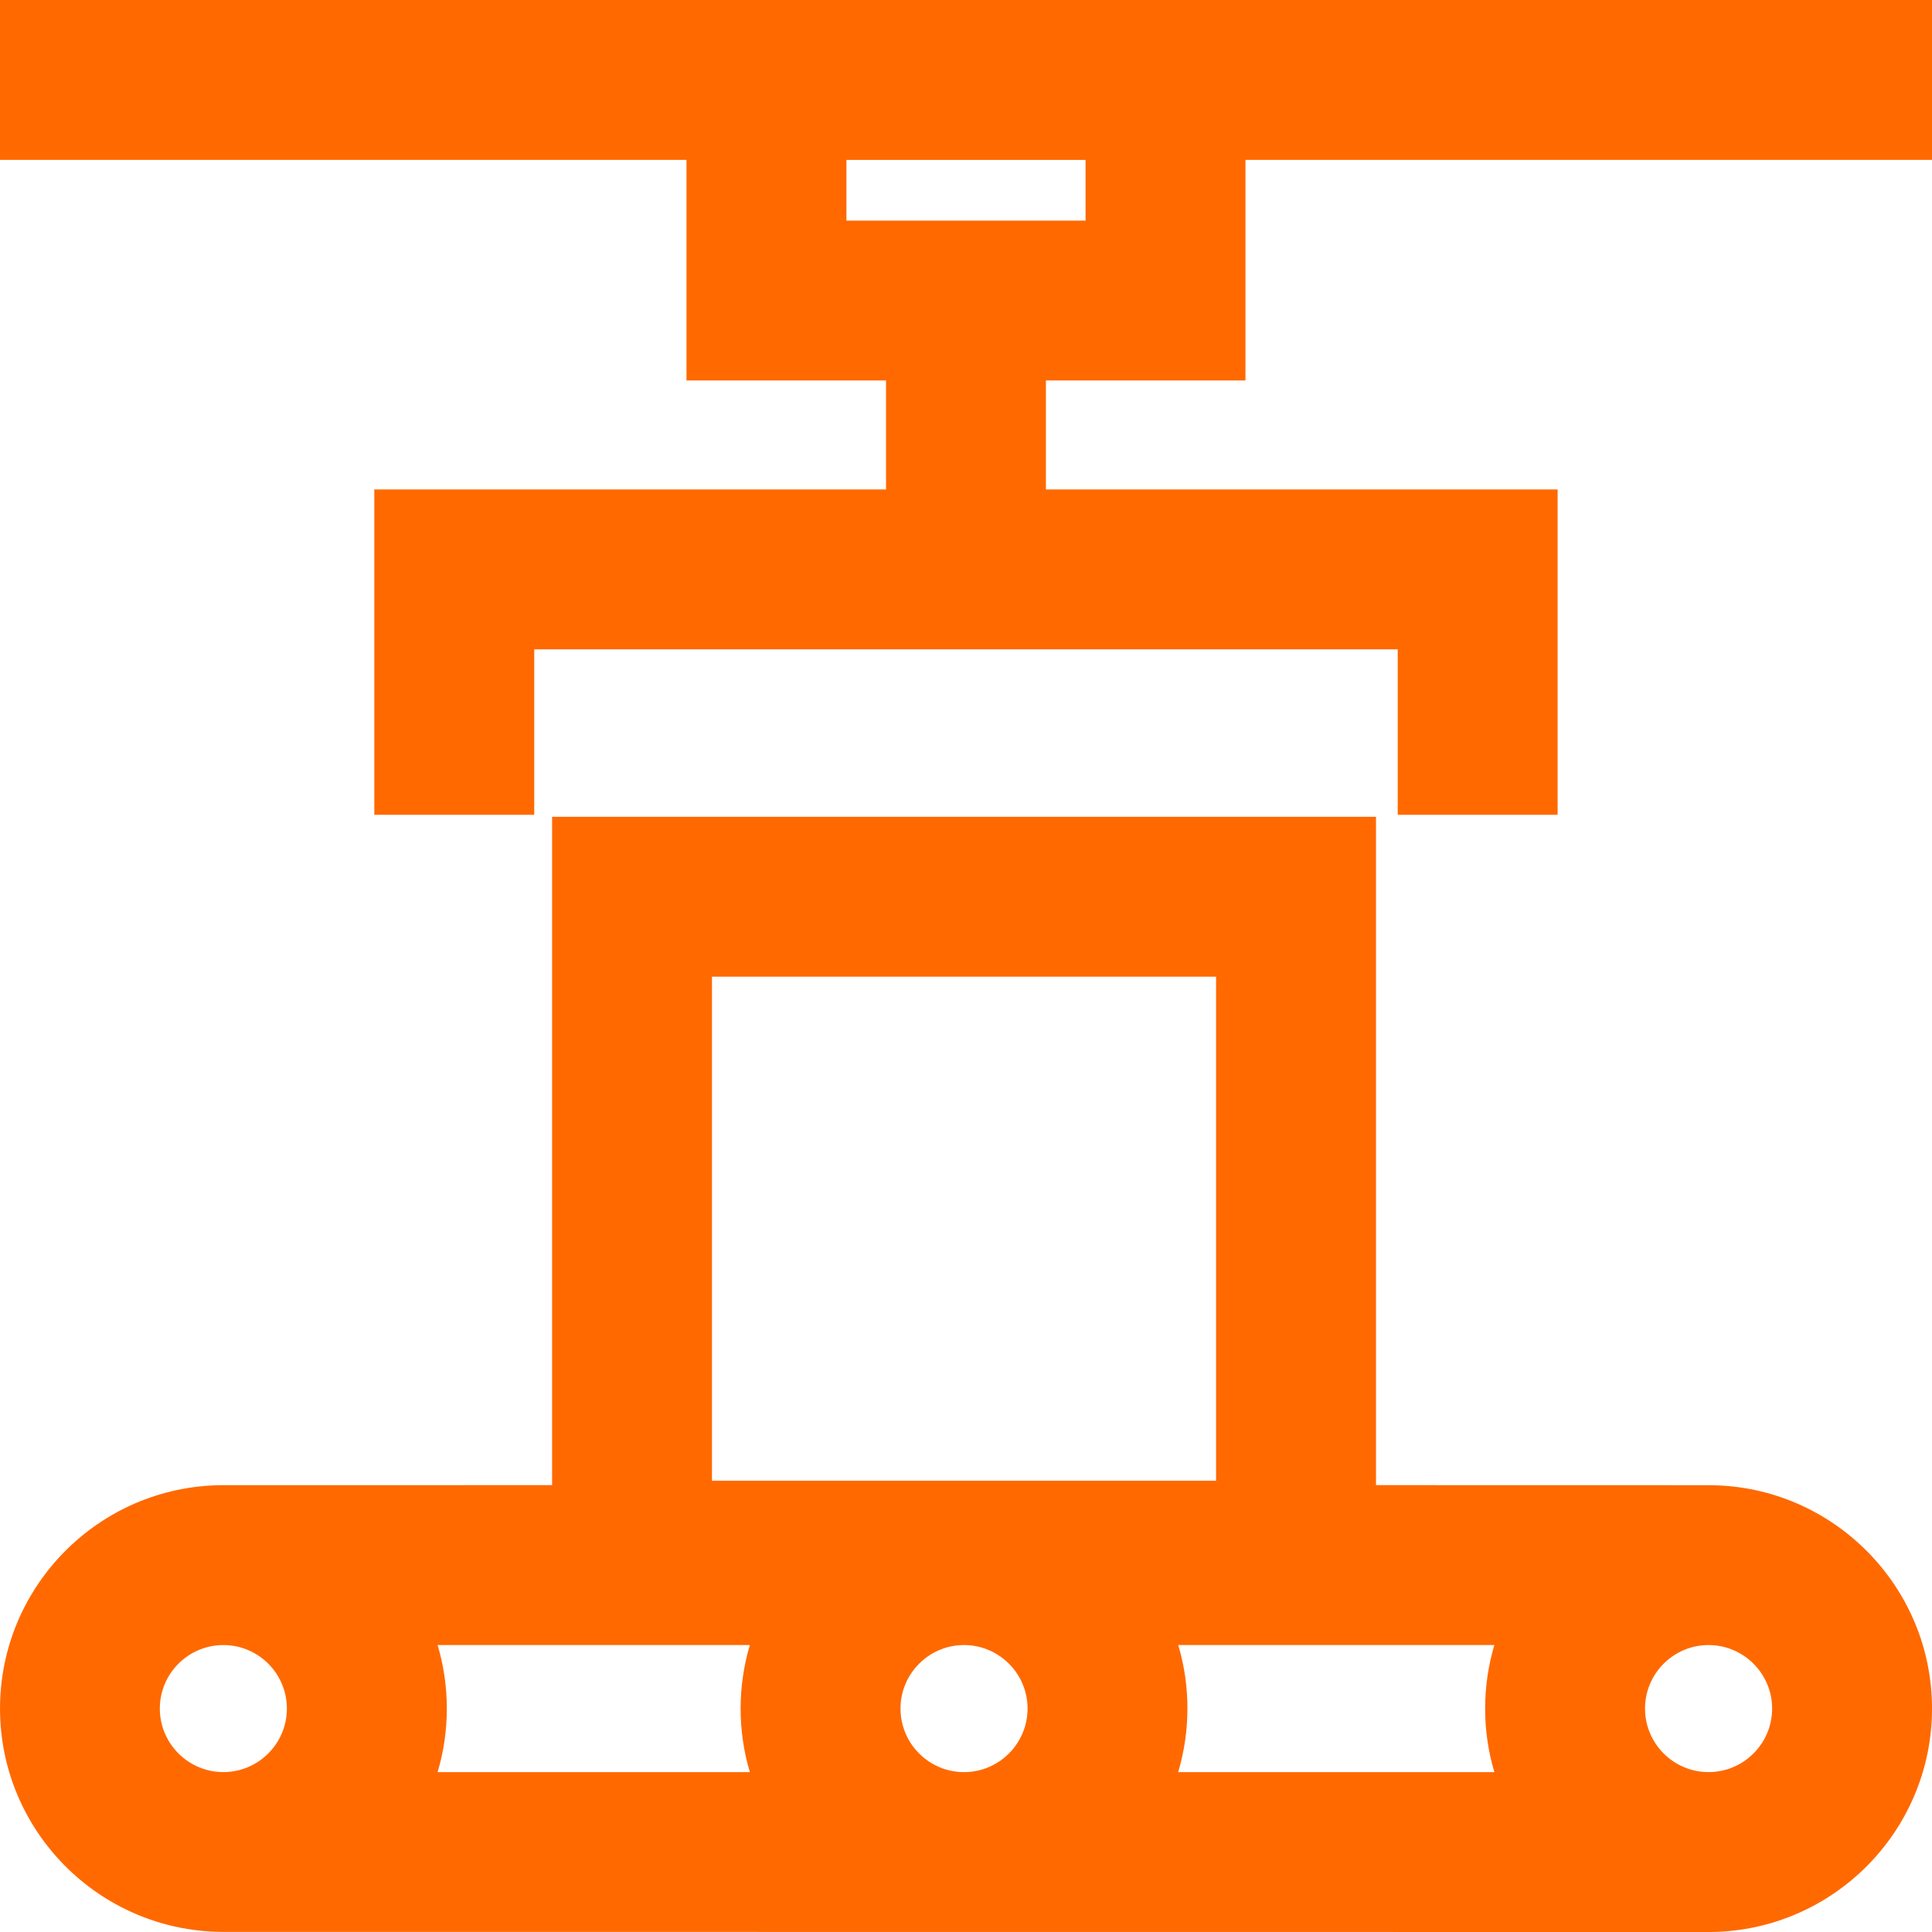 <svg width="80" height="80" viewBox="0 0 80 80" fill="none" xmlns="http://www.w3.org/2000/svg">
<path fill-rule="evenodd" clip-rule="evenodd" d="M51.572 6.62V15.754H43.309V20.267H64.498V33.739H57.877V26.888H22.121V33.739H15.499V20.267H36.689V15.754H28.426V6.62H0V0H80V6.62H51.572ZM44.95 9.135V6.622H35.049V9.135H44.95Z" fill="#FF6900"/>
<path fill-rule="evenodd" clip-rule="evenodd" d="M22.861 61.496V33.822H56.977V61.496L70.846 61.499C75.91 61.554 80 65.688 80 70.748C80 75.81 75.913 79.941 70.847 80L9.156 79.995C4.09 79.94 0.001 75.807 0.001 70.747C0.001 65.687 4.092 61.552 9.156 61.498L22.861 61.496ZM48.789 68.118C49.041 68.968 49.17 69.854 49.169 70.749C49.167 71.644 49.039 72.529 48.786 73.38H61.879C61.625 72.529 61.496 71.644 61.496 70.748C61.496 69.852 61.625 68.968 61.878 68.118H48.789ZM70.747 73.379C72.197 73.379 73.38 72.198 73.38 70.748C73.38 69.298 72.196 68.118 70.747 68.118C69.298 68.118 68.117 69.299 68.117 70.748C68.117 72.198 69.297 73.379 70.747 73.379ZM37.288 70.748C37.288 72.198 38.467 73.38 39.918 73.38C41.368 73.38 42.549 72.198 42.549 70.748C42.549 69.299 41.367 68.118 39.918 68.118C38.468 68.118 37.288 69.298 37.288 70.748ZM31.05 73.38C30.796 72.529 30.667 71.644 30.667 70.748C30.667 69.852 30.796 68.968 31.05 68.118H18.121C18.374 68.968 18.502 69.853 18.502 70.748C18.502 71.644 18.374 72.529 18.12 73.38H31.05ZM6.618 70.748C6.618 72.197 7.8 73.379 9.249 73.379C10.699 73.379 11.879 72.198 11.879 70.748C11.879 69.298 10.699 68.118 9.249 68.118C7.8 68.118 6.618 69.299 6.618 70.748ZM50.355 40.442C43.397 40.442 36.439 40.442 29.481 40.442V61.314H50.355C50.355 54.357 50.355 47.399 50.355 40.442Z" fill="#FF6900"/>
</svg>
